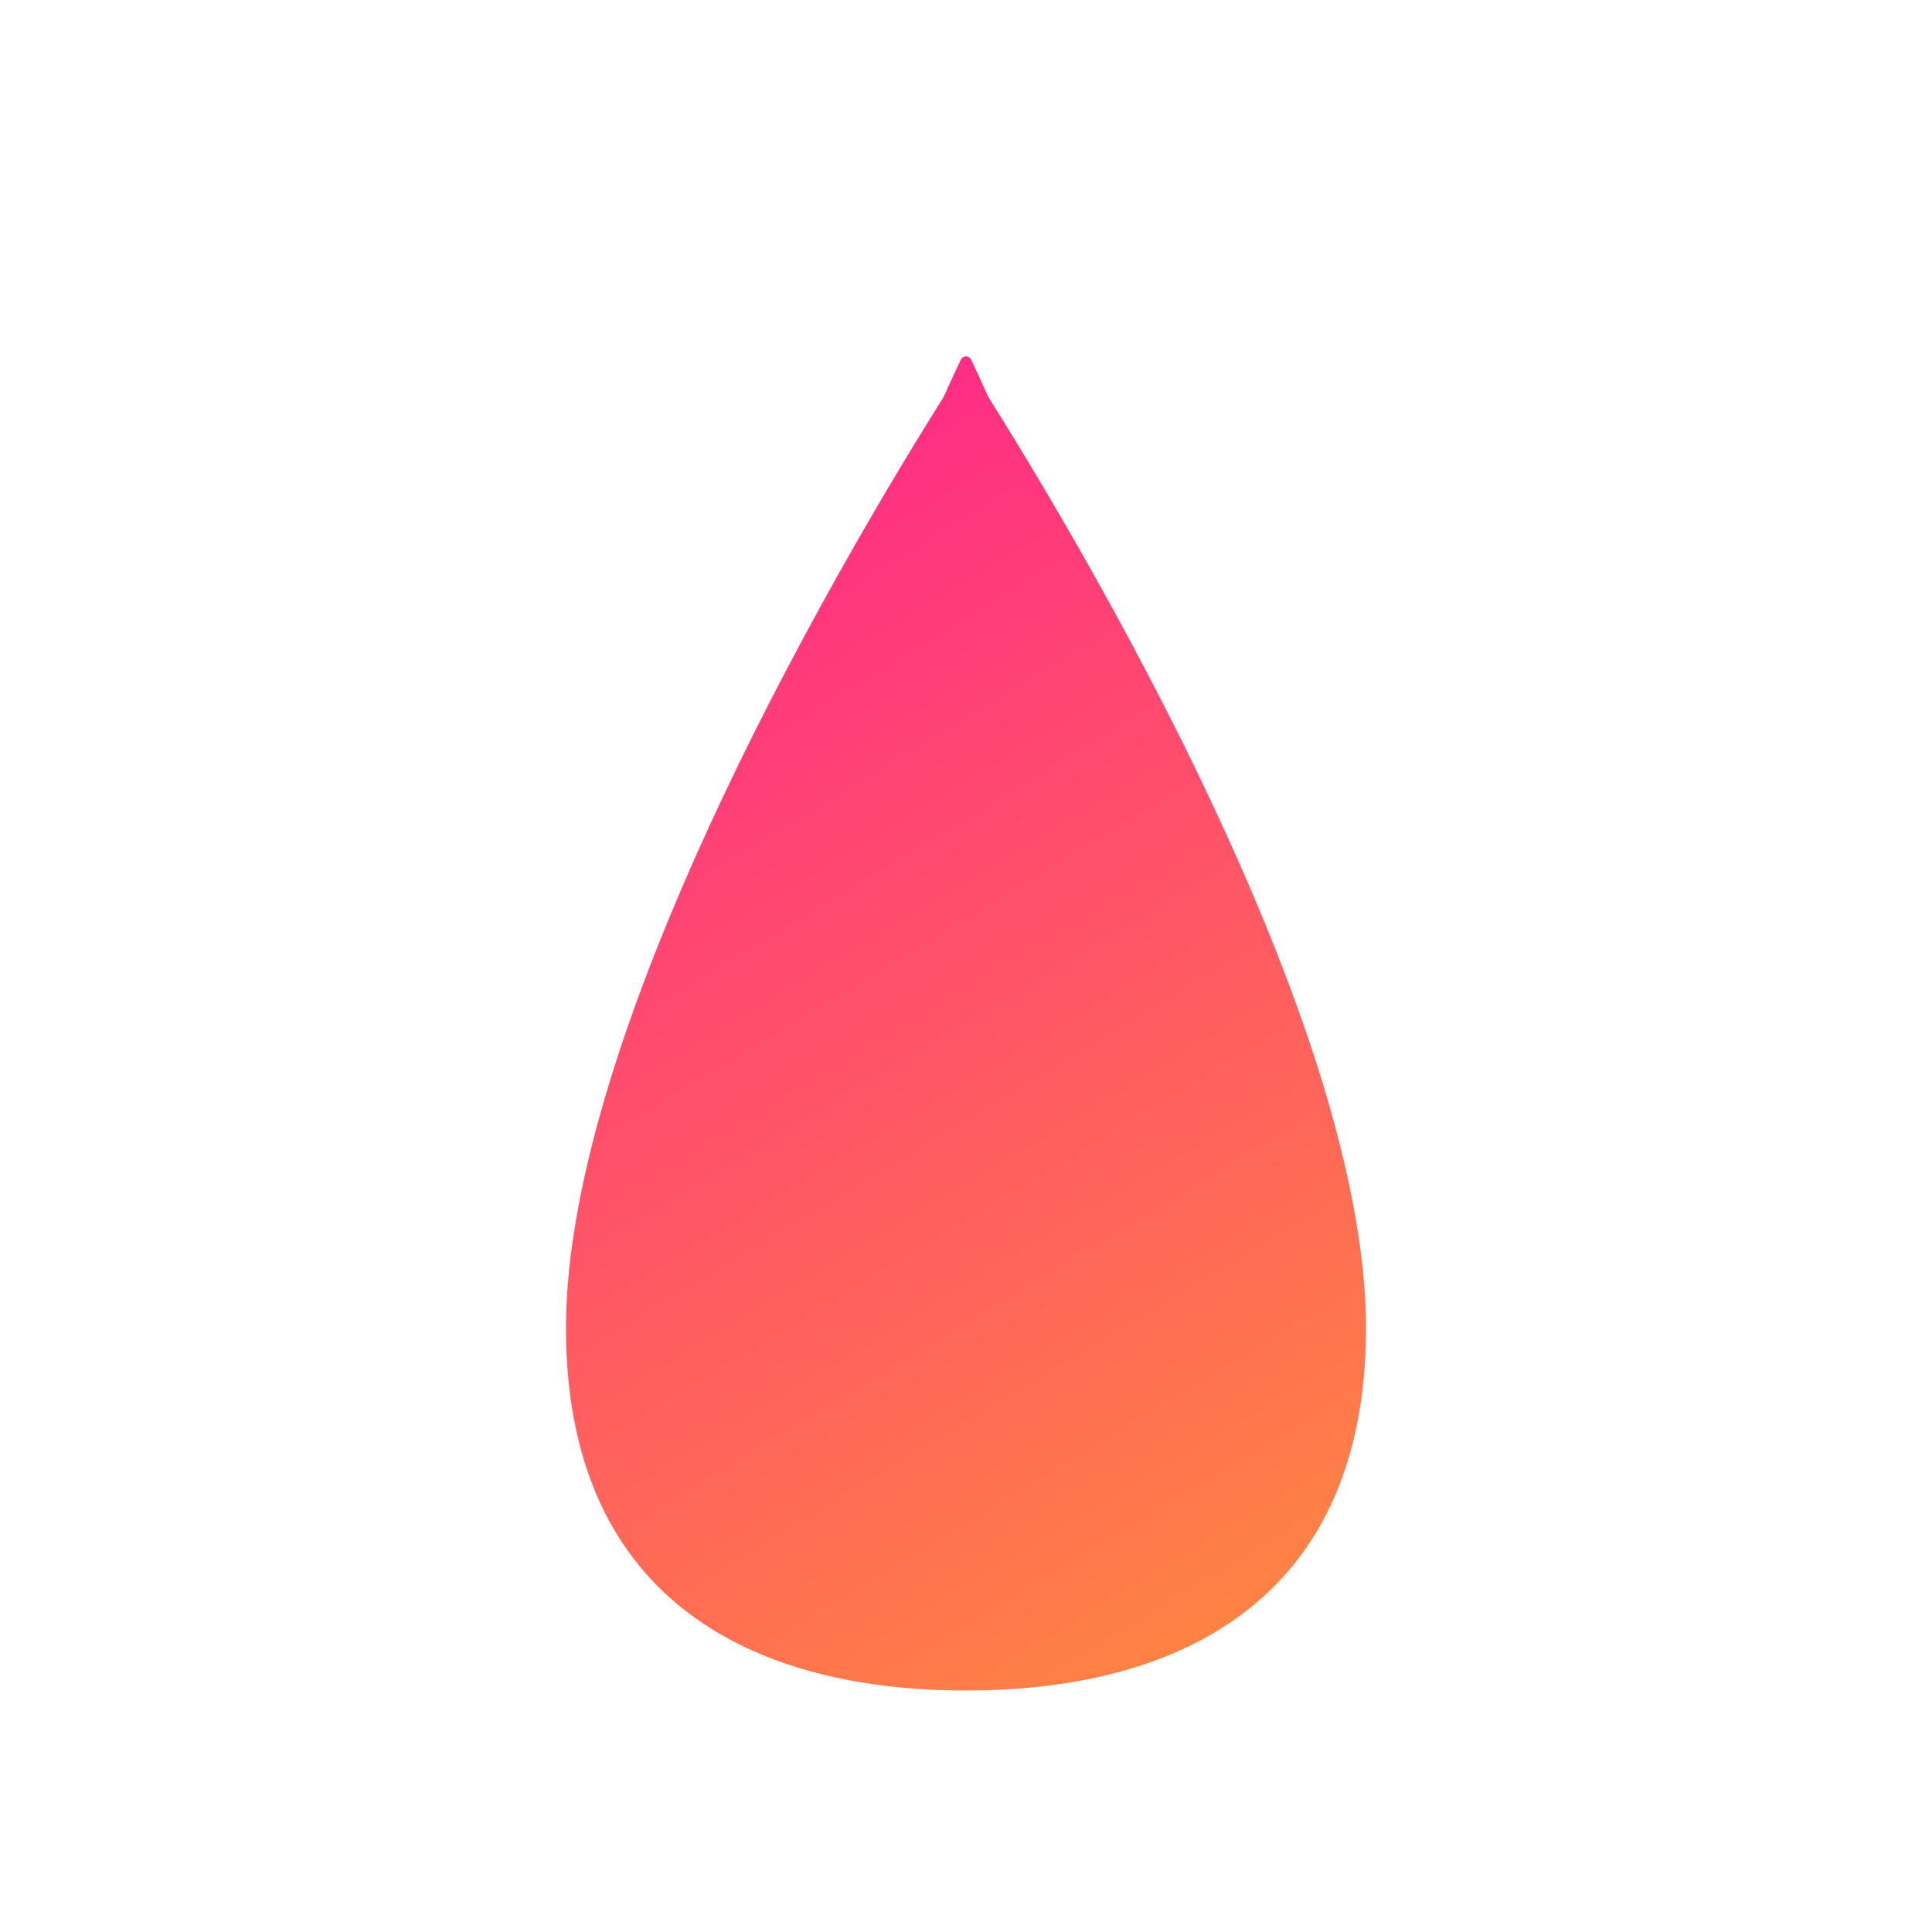 <?xml version="1.0" encoding="UTF-8"?>
<svg width="512" height="512" viewBox="0 0 512 512" fill="none" xmlns="http://www.w3.org/2000/svg">
  <!-- Ink Drop Base -->
  <path d="M256 96C256 96 150 256 150 352C150 422 197 448 256 448C315 448 362 422 362 352C362 256 256 96 256 96Z" fill="url(#inkGradient)">
    <animate attributeName="d" 
             dur="3s"
             repeatCount="indefinite"
             values="
               M256 96C256 96 150 256 150 352C150 422 197 448 256 448C315 448 362 422 362 352C362 256 256 96 256 96Z;
               M256 100C256 100 160 260 160 356C160 426 202 444 256 444C310 444 352 426 352 356C352 260 256 100 256 100Z;
               M256 96C256 96 150 256 150 352C150 422 197 448 256 448C315 448 362 422 362 352C362 256 256 96 256 96Z"
    />
  </path>

  <!-- Ink Ripples -->
  <g opacity="0.7">
    <circle cx="256" cy="352" r="40" stroke="url(#inkGradient)" stroke-width="4" fill="none">
      <animate attributeName="r"
               dur="2s"
               repeatCount="indefinite"
               values="40;60;40"/>
      <animate attributeName="opacity"
               dur="2s"
               repeatCount="indefinite"
               values="0.7;0;0.7"/>
    </circle>
    <circle cx="256" cy="352" r="60" stroke="url(#inkGradient)" stroke-width="3" fill="none">
      <animate attributeName="r"
               dur="2s"
               begin="0.5s"
               repeatCount="indefinite"
               values="60;80;60"/>
      <animate attributeName="opacity"
               dur="2s"
               begin="0.5s"
               repeatCount="indefinite"
               values="0.5;0;0.5"/>
    </circle>
  </g>

  <!-- Ink Splatter Effects -->
  <g opacity="0.8">
    <circle cx="226" cy="312" r="8" fill="url(#inkGradient)">
      <animate attributeName="r"
               dur="1.5s"
               repeatCount="indefinite"
               values="8;6;8"/>
    </circle>
    <circle cx="286" cy="322" r="6" fill="url(#inkGradient)">
      <animate attributeName="r"
               dur="2s"
               repeatCount="indefinite"
               values="6;4;6"/>
    </circle>
    <circle cx="256" cy="292" r="5" fill="url(#inkGradient)">
      <animate attributeName="r"
               dur="1.8s"
               repeatCount="indefinite"
               values="5;3;5"/>
    </circle>
  </g>

  <!-- Flowing Lines -->
  <path d="M256 96C256 96 246 116 236 146" stroke="url(#inkGradient)" stroke-width="3" stroke-linecap="round">
    <animate attributeName="d"
             dur="2s"
             repeatCount="indefinite"
             values="
               M256 96C256 96 246 116 236 146;
               M256 96C256 96 250 120 240 150;
               M256 96C256 96 246 116 236 146"
    />
  </path>
  <path d="M256 96C256 96 266 116 276 146" stroke="url(#inkGradient)" stroke-width="3" stroke-linecap="round">
    <animate attributeName="d"
             dur="2s"
             repeatCount="indefinite"
             values="
               M256 96C256 96 266 116 276 146;
               M256 96C256 96 262 120 272 150;
               M256 96C256 96 266 116 276 146"
    />
  </path>

  <!-- Gradient Definitions -->
  <defs>
    <linearGradient id="inkGradient" x1="150" y1="96" x2="362" y2="448" gradientUnits="userSpaceOnUse">
      <stop offset="0%" stop-color="#FF1F8F"/>
      <stop offset="100%" stop-color="#FF8B3D"/>
    </linearGradient>
  </defs>
</svg>